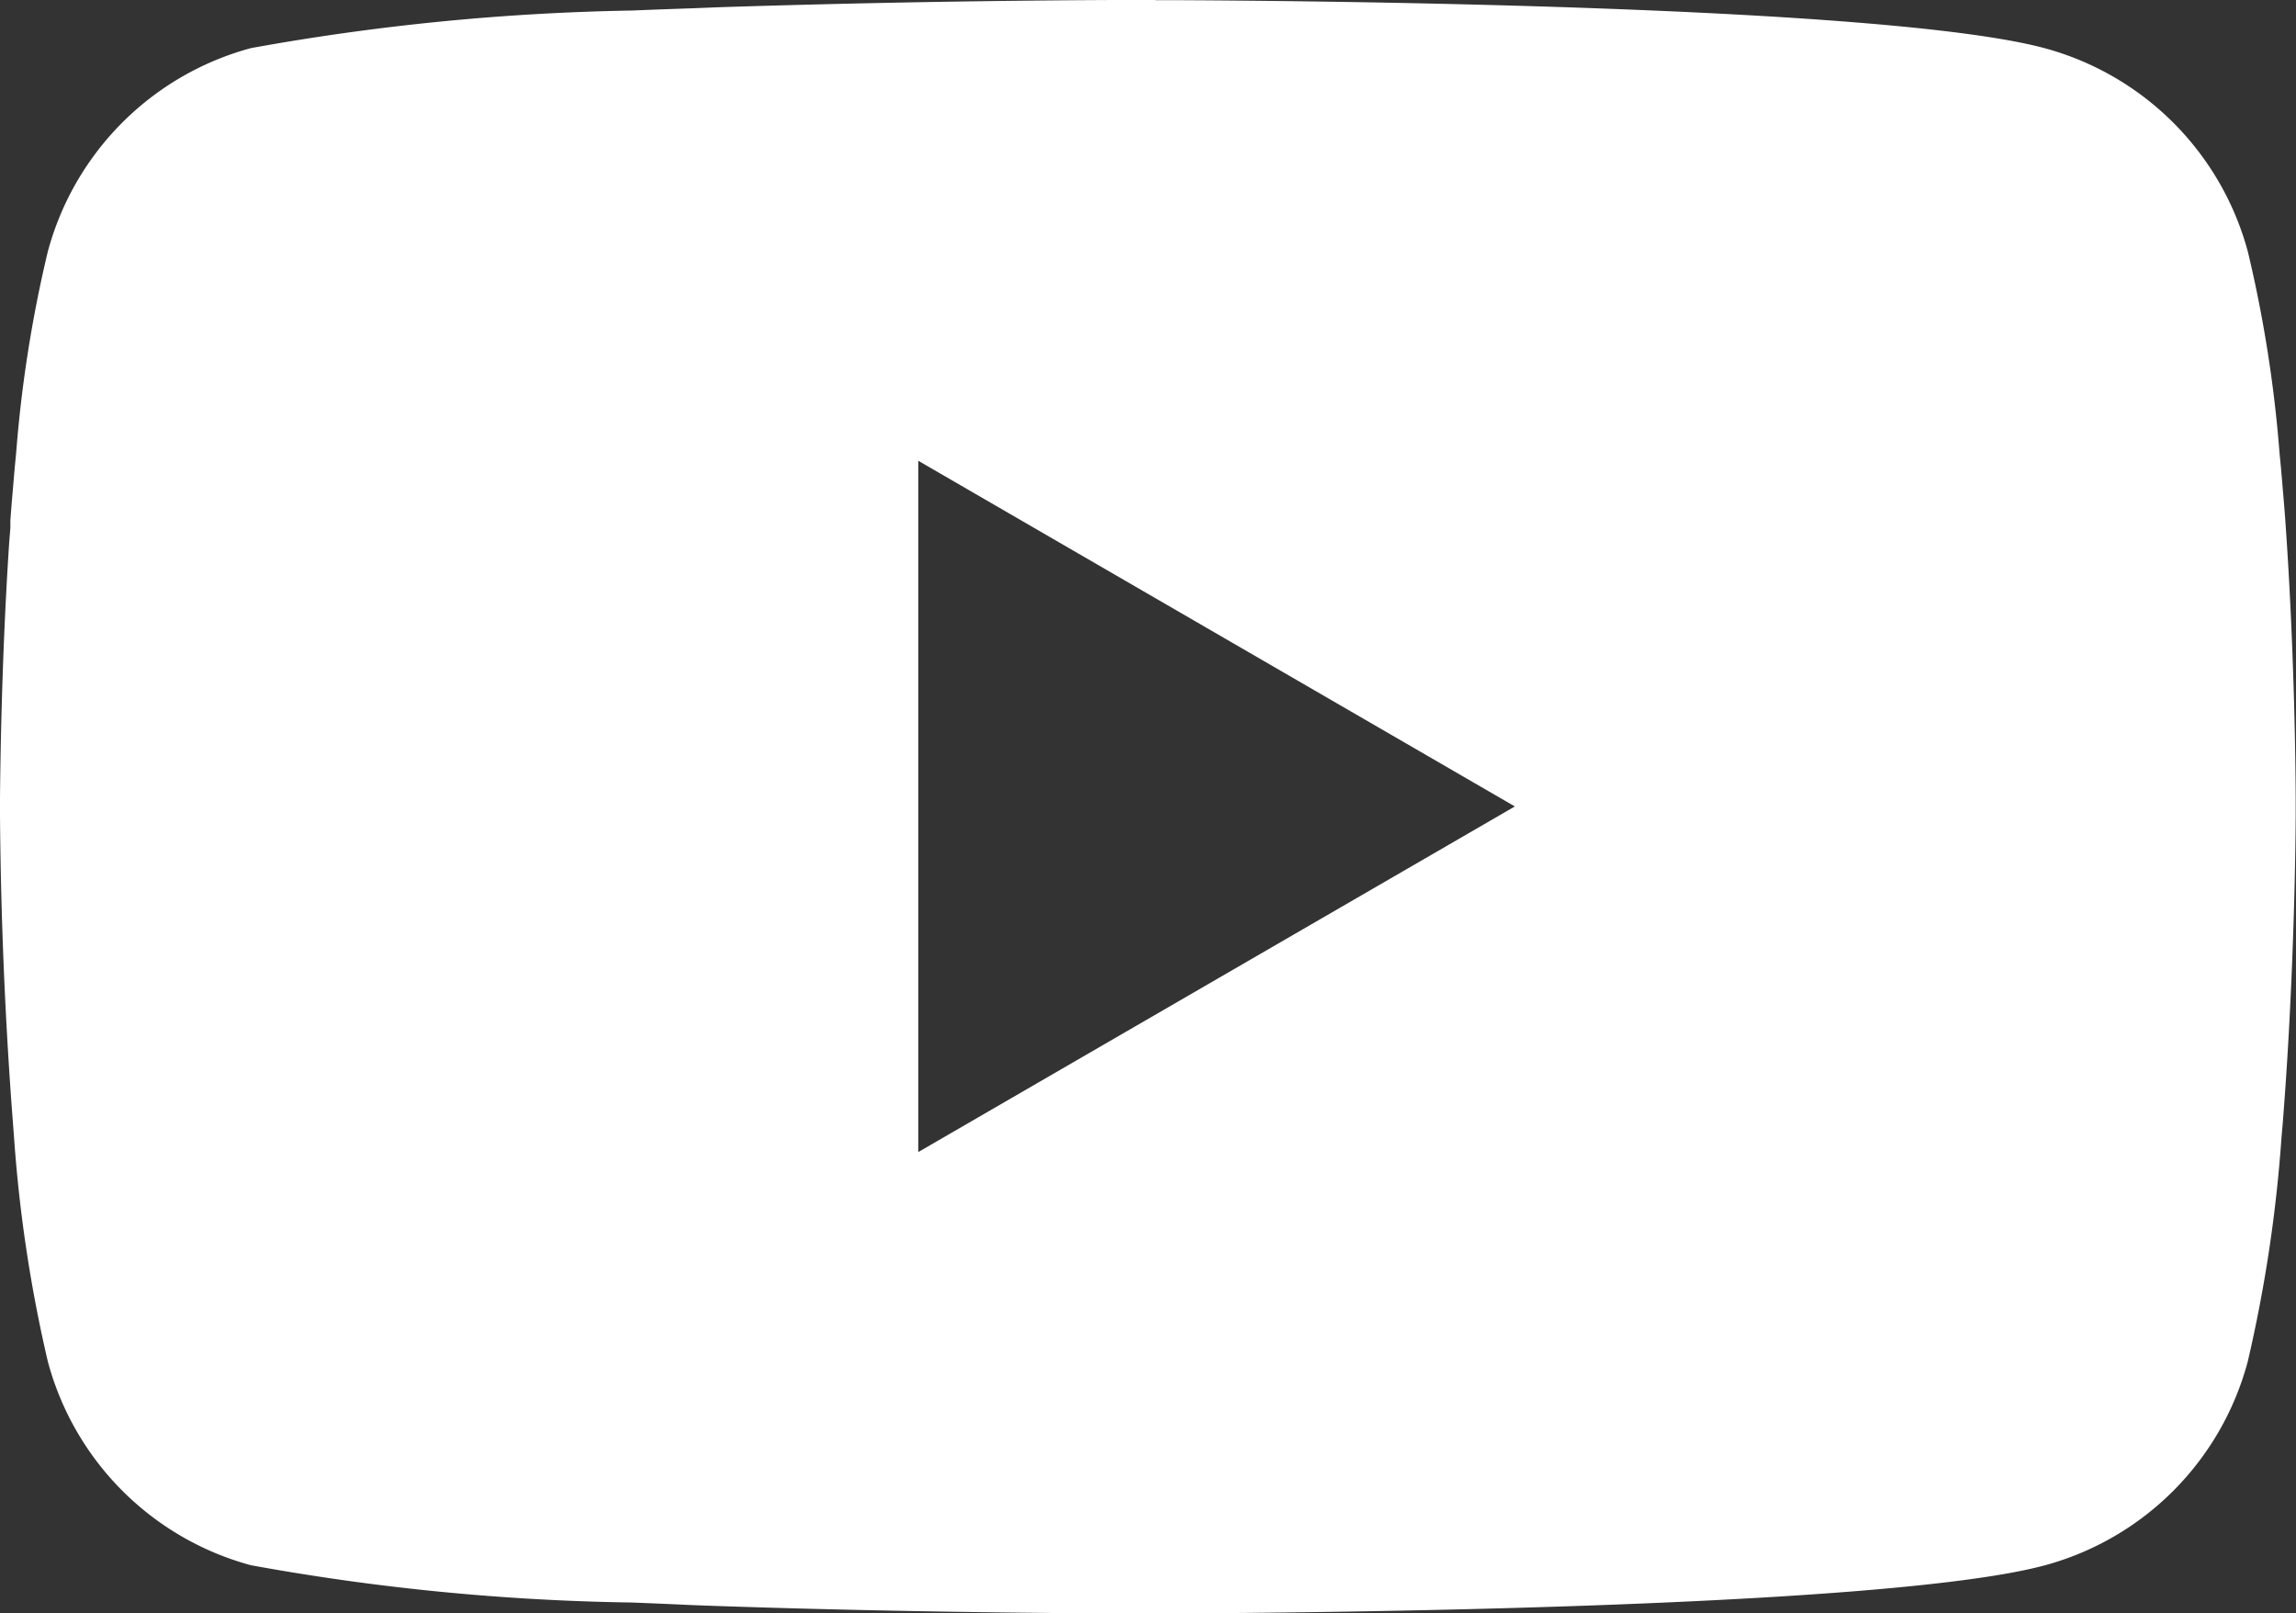 <svg id="Youtube_Mobile_Menu" data-name="Youtube Mobile Menu" xmlns="http://www.w3.org/2000/svg" width="44.257" height="31.09" viewBox="0 0 44.257 31.09">
  <rect x="0" y="0" width="44.257" height="31.09" fill="#333333" stroke="none"/>
  <g id="Group_1679" data-name="Group 1679">
    <path id="Path_1332" data-name="Path 1332" d="M22.271,6h.246c2.274.008,13.8.091,16.9.927a5.56,5.56,0,0,1,3.914,3.928,25.05,25.05,0,0,1,.609,3.878l.028.288.061.719.022.288c.18,2.528.2,4.9.2,5.414v.207c0,.537-.028,3.065-.227,5.7l-.022.29-.025.288a27.4,27.4,0,0,1-.65,4.31,5.552,5.552,0,0,1-3.914,3.928c-3.209.863-15.405.924-17.1.927h-.393c-.855,0-4.39-.017-8.1-.144l-.47-.017-.241-.011L12.65,36.9l-.473-.019a44.468,44.468,0,0,1-7.342-.719A5.552,5.552,0,0,1,.921,32.232a27.351,27.351,0,0,1-.65-4.31l-.022-.29-.022-.288Q.022,24.533,0,21.712v-.34c.006-.595.028-2.65.177-4.918L.2,16.169.2,16.025l.022-.288.061-.719.028-.288a25,25,0,0,1,.609-3.878A5.552,5.552,0,0,1,4.838,6.924,45.409,45.409,0,0,1,12.18,6.2l.47-.019.476-.017.238-.008.473-.019q3.949-.127,7.9-.141h.534ZM17.7,14.877V28.2l11.5-6.661Z" transform="translate(0 -5.997)" fill="#fff"/>
  </g>
</svg>
